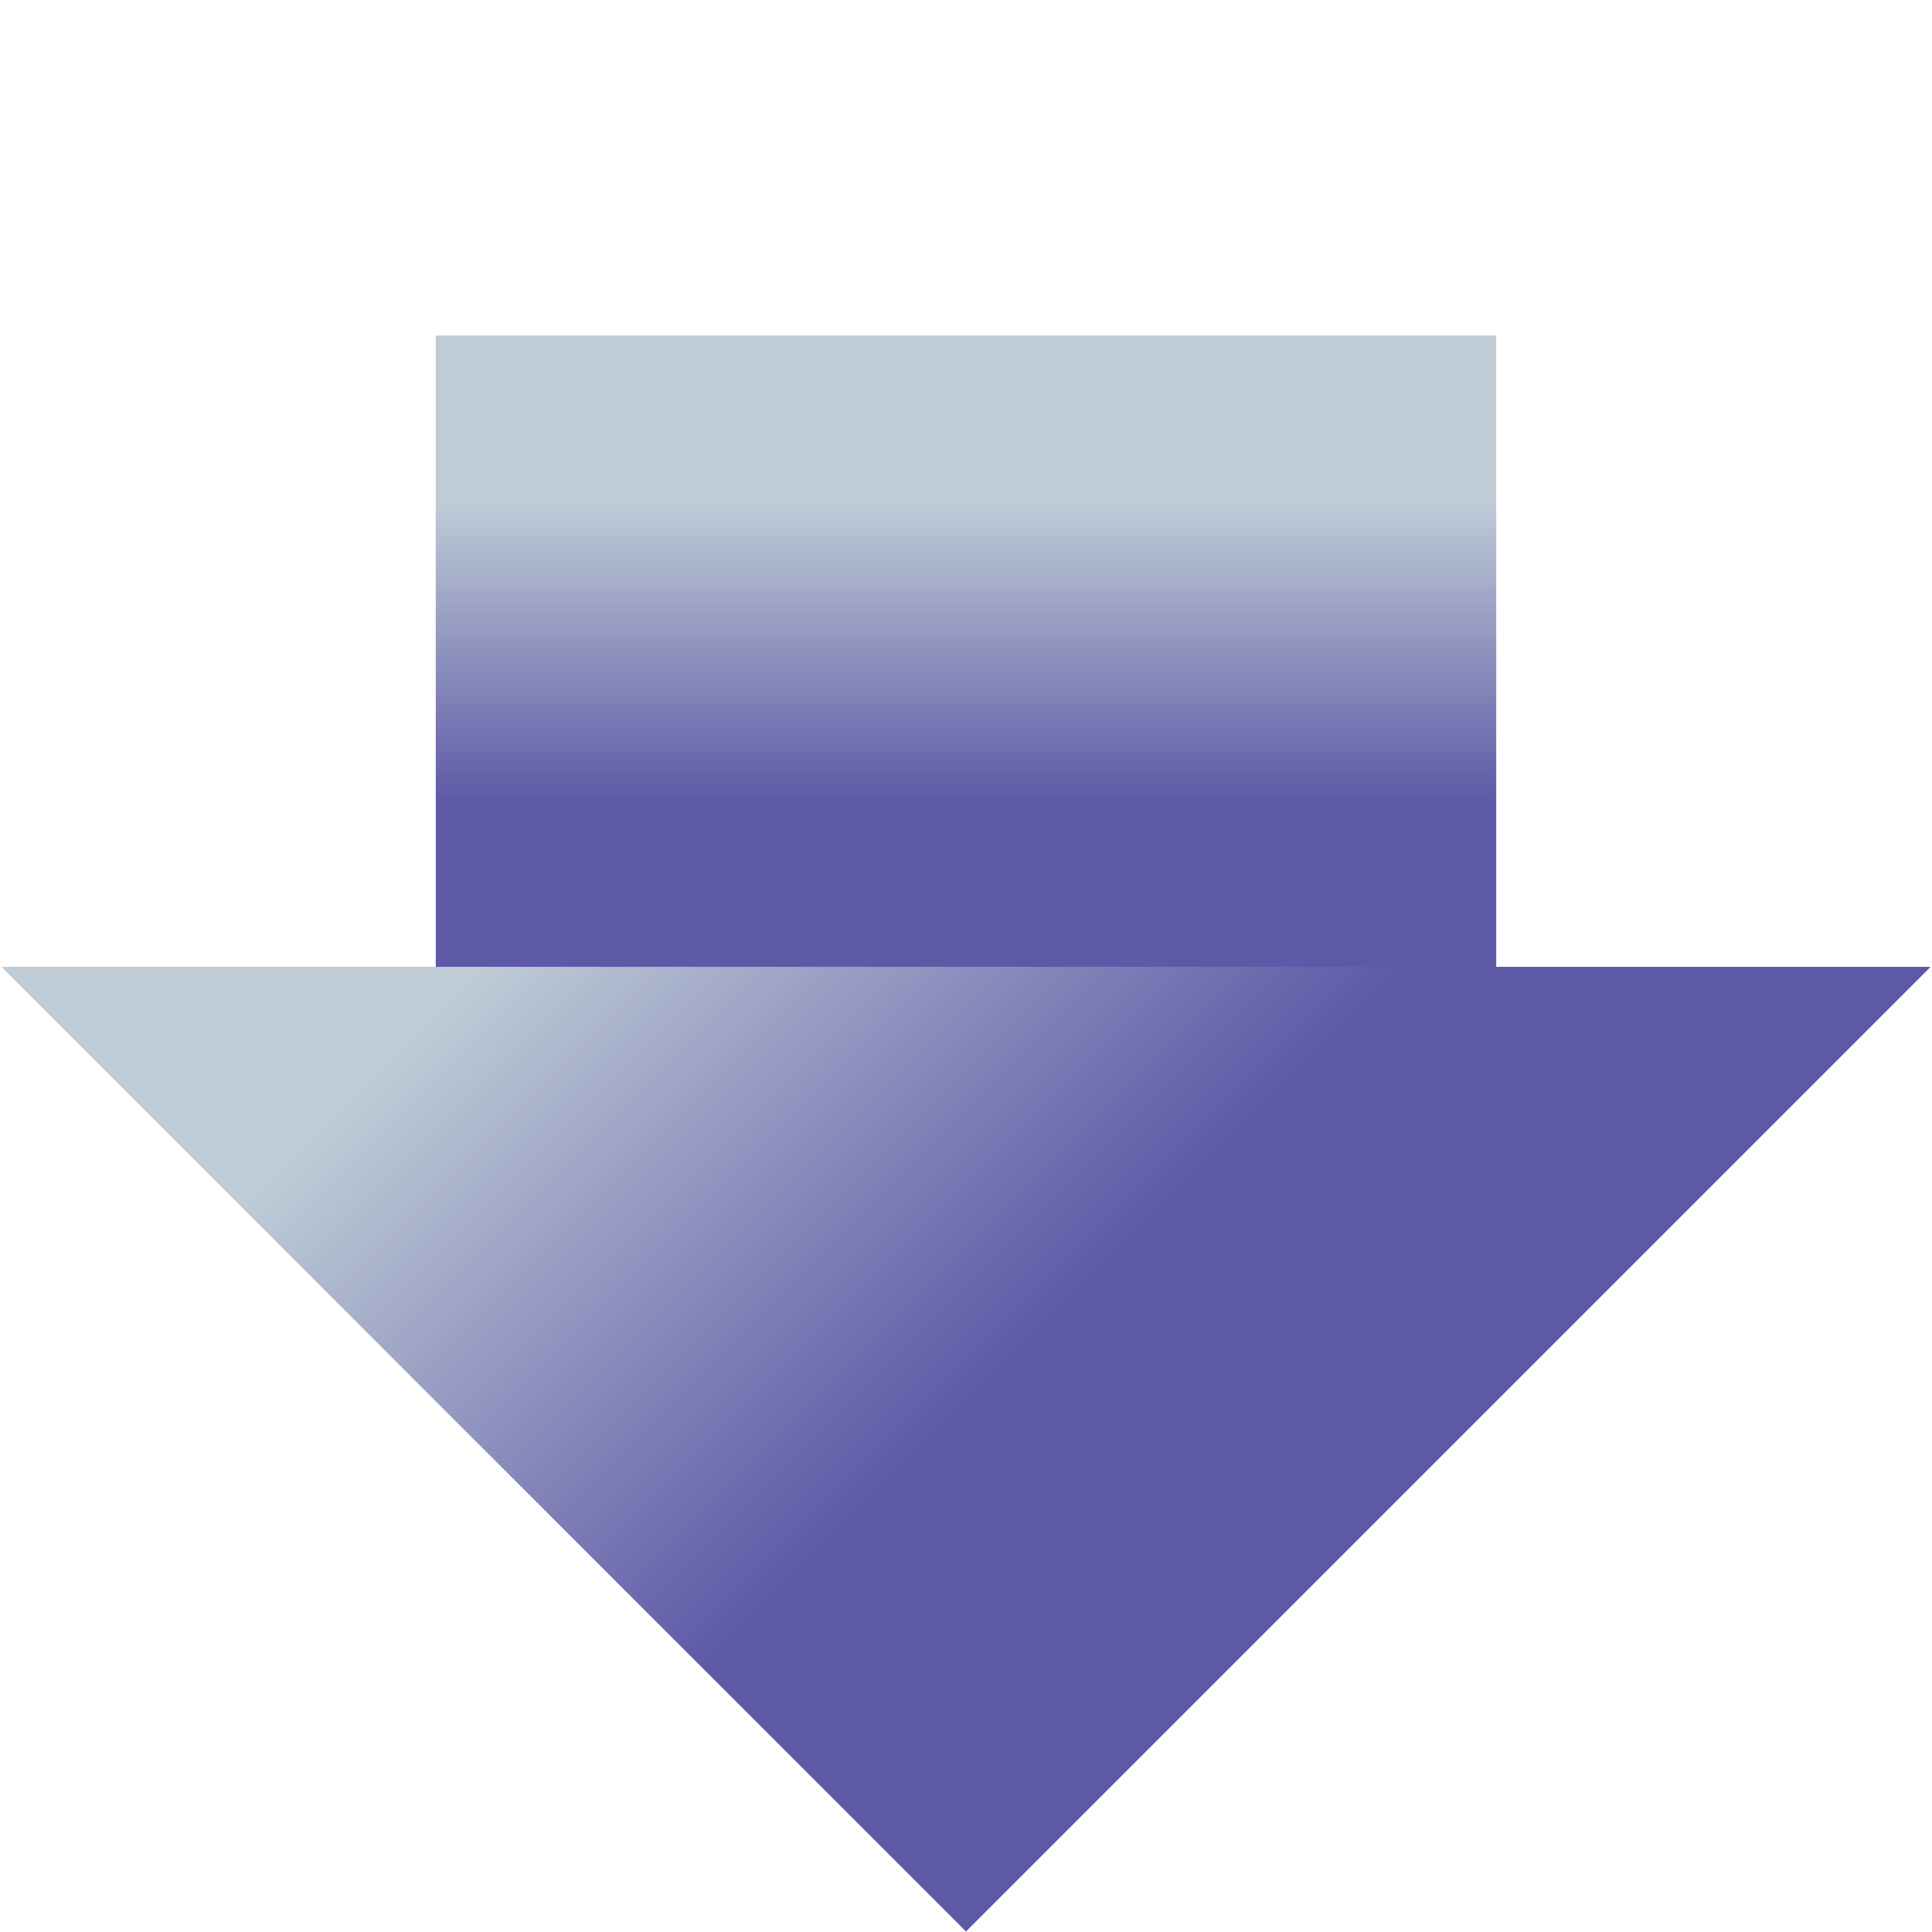 <?xml version="1.0" encoding="UTF-8"?>
<svg width="501px" height="501px" viewBox="0 0 501 501" version="1.1" xmlns="http://www.w3.org/2000/svg" xmlns:xlink="http://www.w3.org/1999/xlink">
    <title>Group</title>
    <defs>
        <linearGradient x1="49.092%" y1="73.812%" x2="49.092%" y2="26.188%" id="linearGradient-1">
            <stop stop-color="#5E59A7" offset="0%"></stop>
            <stop stop-color="#BFCCD6" offset="100%"></stop>
        </linearGradient>
        <linearGradient x1="25.281%" y1="50%" x2="72.904%" y2="50%" id="linearGradient-2">
            <stop stop-color="#BFCCD6" offset="0%"></stop>
            <stop stop-color="#5E59A7" offset="100%"></stop>
        </linearGradient>
    </defs>
    <g id="HoS-website-rebranding" stroke="none" stroke-width="1" fill="none" fill-rule="evenodd">
        <g id="Kennisbank" transform="translate(-909, -111)">
            <g id="Group" transform="translate(909.344, 111.56)">
                <rect id="Rectangle-Copy-4" fill="url(#linearGradient-1)" x="112.656" y="86.44" width="275" height="164"></rect>
                <polygon id="Rectangle-Copy-3" fill="url(#linearGradient-2)" transform="translate(250.156, 250.156) rotate(45) translate(-250.156, -250.156) " points="427.043 73.269 427.043 427.043 73.269 427.043"></polygon>
            </g>
        </g>
    </g>
</svg>